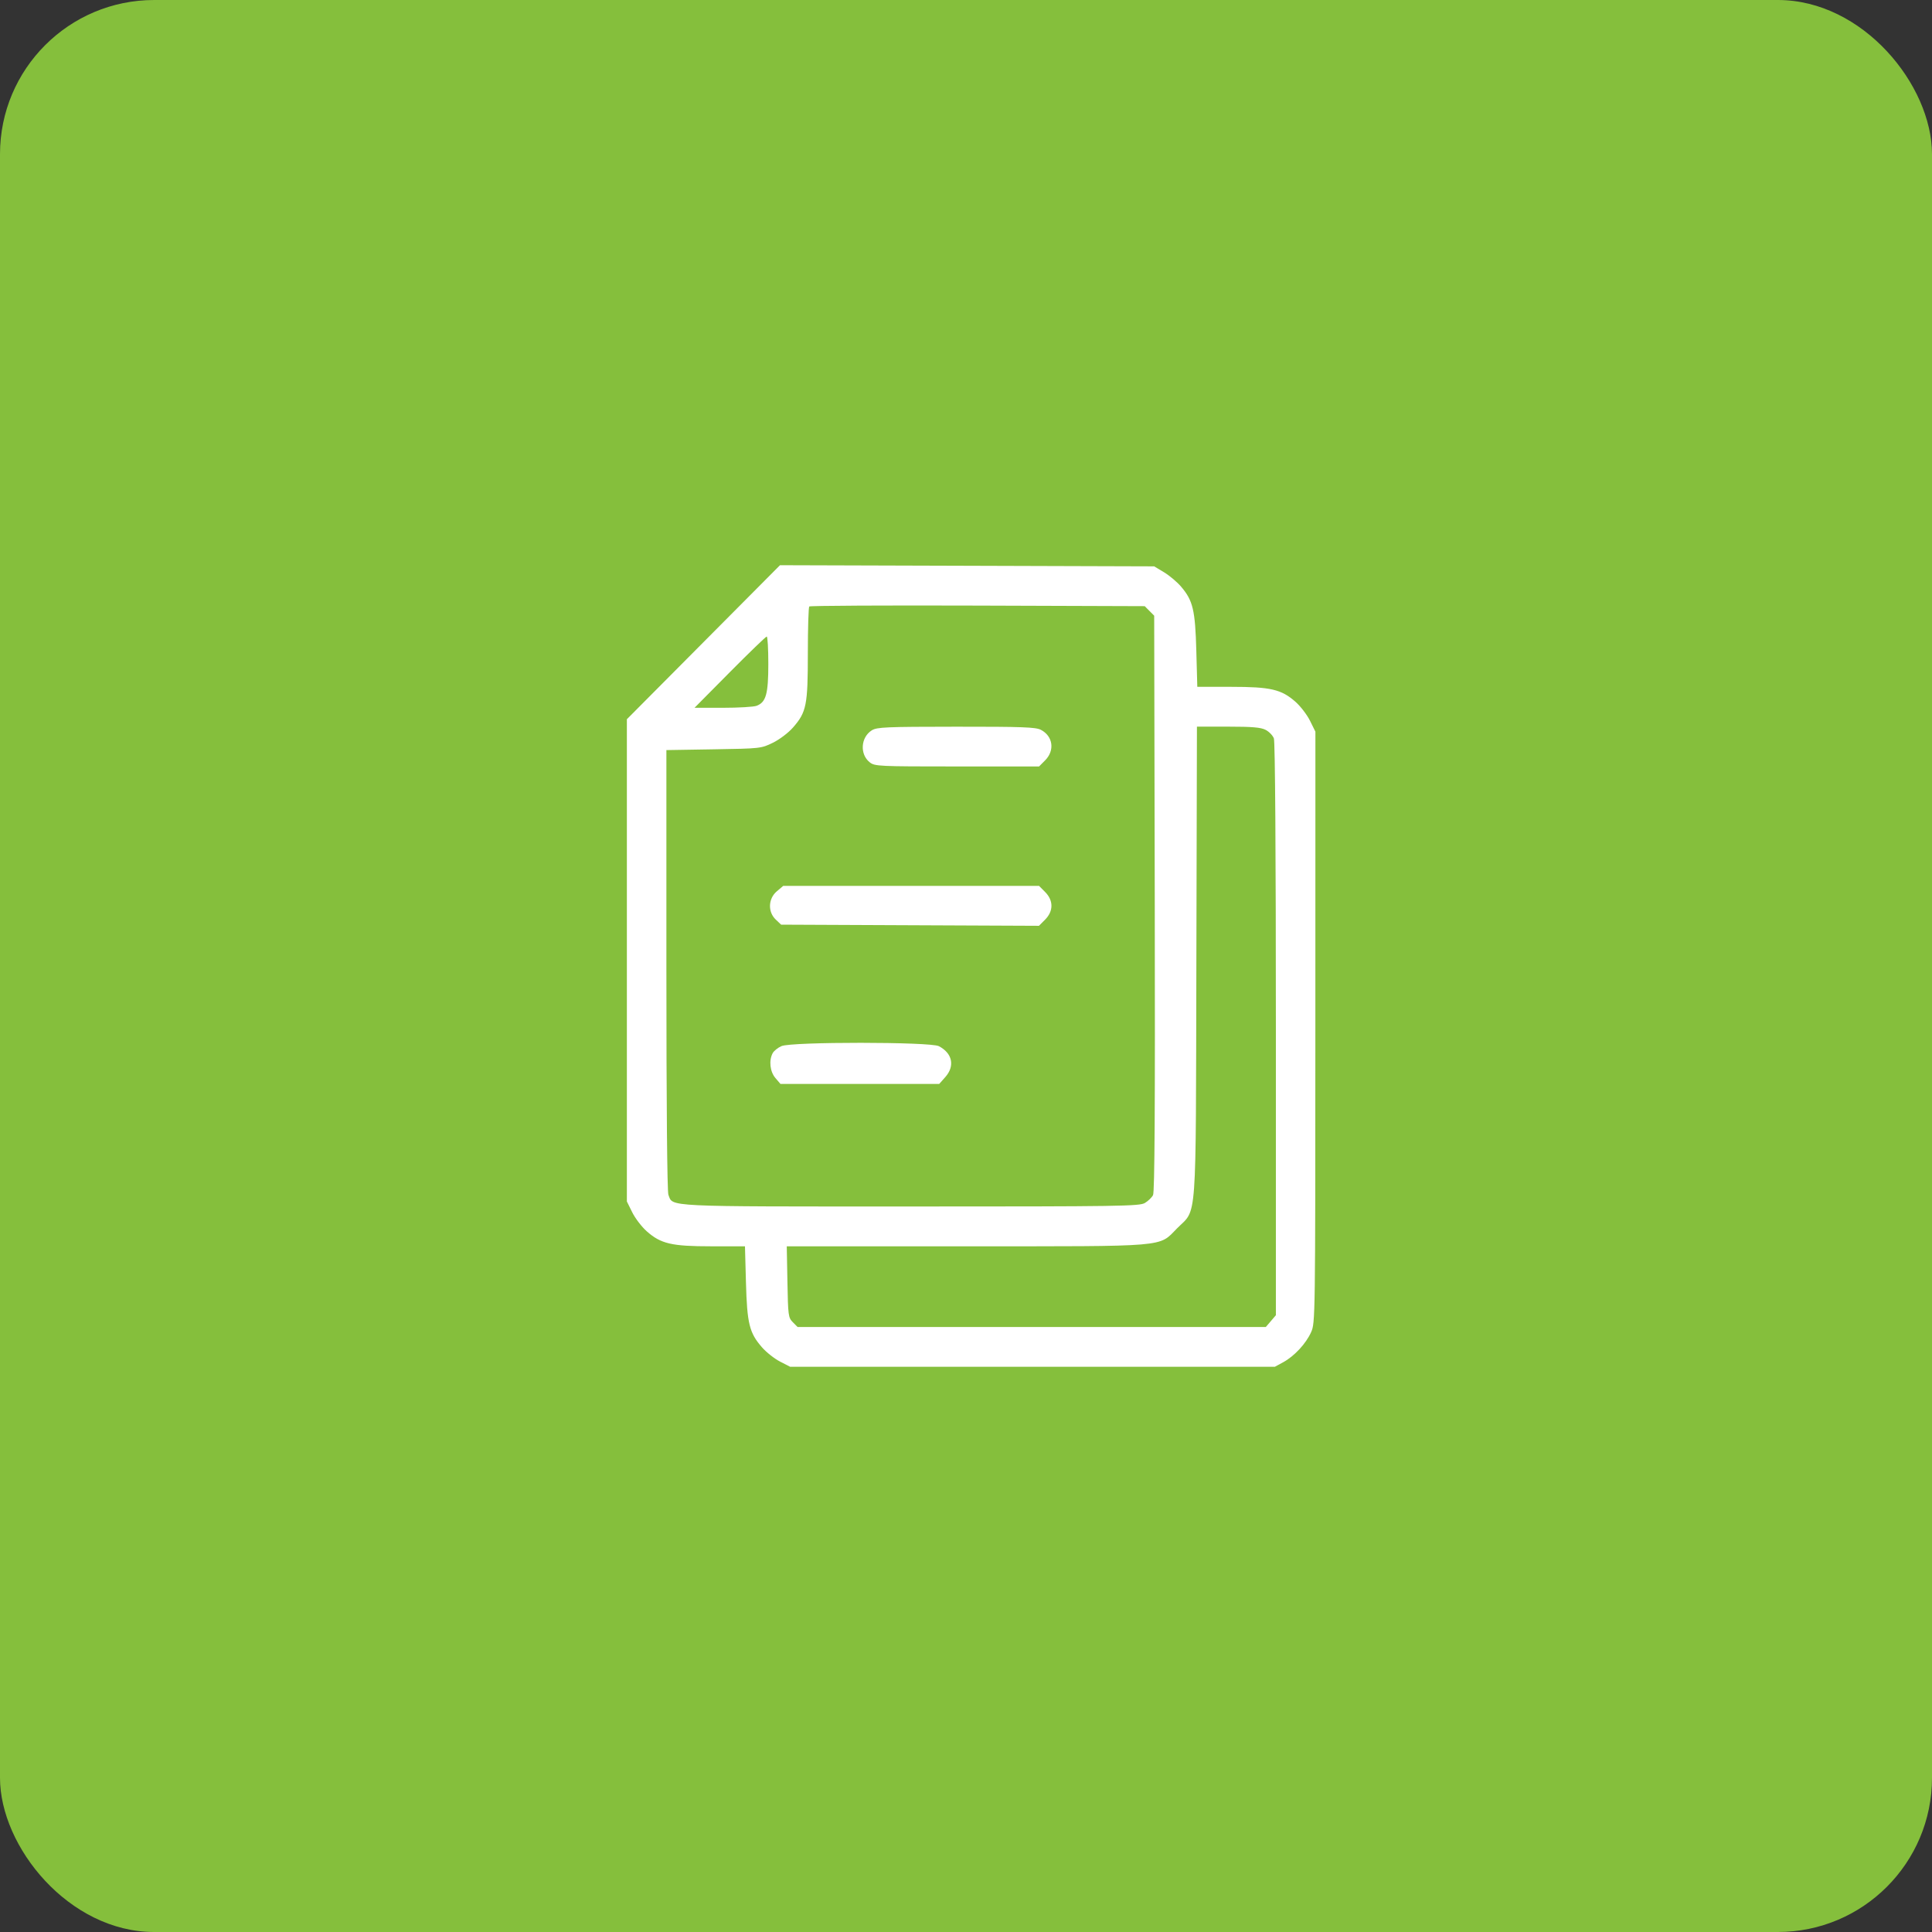 <?xml version="1.0" encoding="UTF-8"?>
<svg xmlns="http://www.w3.org/2000/svg" width="188" height="188" viewBox="0 0 188 188" fill="none">
  <rect x="0" y="0" width="188" height="188" fill="#333333" stroke="none"/>
  <rect width="188" height="188" rx="15" fill="#85BF3C"></rect>
  <path fill-rule="evenodd" clip-rule="evenodd" d="M68.449 62.494L61 69.988V93.451V116.914L61.523 117.971C61.811 118.553 62.444 119.381 62.93 119.812C64.304 121.031 65.354 121.276 69.198 121.276H72.492L72.588 124.793C72.698 128.808 72.919 129.699 74.147 131.105C74.569 131.588 75.36 132.213 75.903 132.492L76.89 133H100.471H124.053L124.863 132.559C125.952 131.964 127.079 130.752 127.58 129.636C127.987 128.727 127.991 128.431 127.996 99.957L128 71.197L127.477 70.139C127.189 69.558 126.556 68.73 126.07 68.299C124.696 67.08 123.646 66.835 119.802 66.835H116.508L116.412 63.318C116.303 59.362 116.086 58.447 114.935 57.092C114.552 56.641 113.805 56.011 113.276 55.691L112.313 55.111L94.106 55.055L75.899 55L68.449 62.494ZM111.852 59.449L112.313 59.913L112.368 87.893C112.407 107.942 112.359 115.993 112.2 116.297C112.077 116.53 111.72 116.874 111.405 117.061C110.88 117.374 109.004 117.402 88.639 117.402C64.403 117.402 65.492 117.455 65.04 116.257C64.921 115.942 64.846 107.485 64.846 94.367V72.99L69.451 72.915C74.004 72.84 74.069 72.833 75.213 72.273C75.865 71.953 76.719 71.306 77.171 70.788C78.475 69.295 78.61 68.619 78.61 63.57C78.61 61.141 78.673 59.092 78.749 59.015C78.825 58.938 86.201 58.9 95.139 58.93L111.391 58.985L111.852 59.449ZM74.764 64.602C74.764 67.534 74.543 68.328 73.628 68.679C73.348 68.786 71.873 68.874 70.351 68.874H67.583L71.02 65.407C72.91 63.501 74.525 61.941 74.61 61.941C74.695 61.941 74.764 63.138 74.764 64.602ZM84.835 71.067C83.753 71.743 83.645 73.396 84.632 74.178C85.121 74.566 85.47 74.583 93.126 74.583H101.11L101.701 73.987C102.66 73.021 102.466 71.632 101.285 71.017C100.788 70.758 99.479 70.71 93.043 70.714C86.192 70.719 85.333 70.756 84.835 71.067ZM123.161 71.024C123.494 71.198 123.854 71.571 123.96 71.853C124.08 72.171 124.154 82.961 124.154 100.174V127.982L123.666 128.554L123.177 129.126H100.393H77.609L77.148 128.662C76.711 128.221 76.684 128.024 76.623 124.737L76.559 121.276H93.957C113.887 121.276 112.716 121.374 114.528 119.54C116.512 117.531 116.353 119.709 116.417 93.597L116.472 70.709H119.514C121.863 70.709 122.693 70.781 123.161 71.024ZM75.59 86.733C74.749 87.446 74.701 88.737 75.489 89.483L76.011 89.977L88.556 90.033L101.101 90.088L101.697 89.488C102.518 88.66 102.52 87.626 101.701 86.801L101.11 86.205H88.661H76.212L75.59 86.733ZM76.045 101.795C75.692 101.949 75.305 102.261 75.185 102.487C74.805 103.202 74.926 104.282 75.455 104.901L75.944 105.474H83.67H91.396L91.986 104.808C92.939 103.734 92.68 102.49 91.36 101.802C90.532 101.371 77.028 101.364 76.045 101.795Z" fill="white"></path>
</svg>
